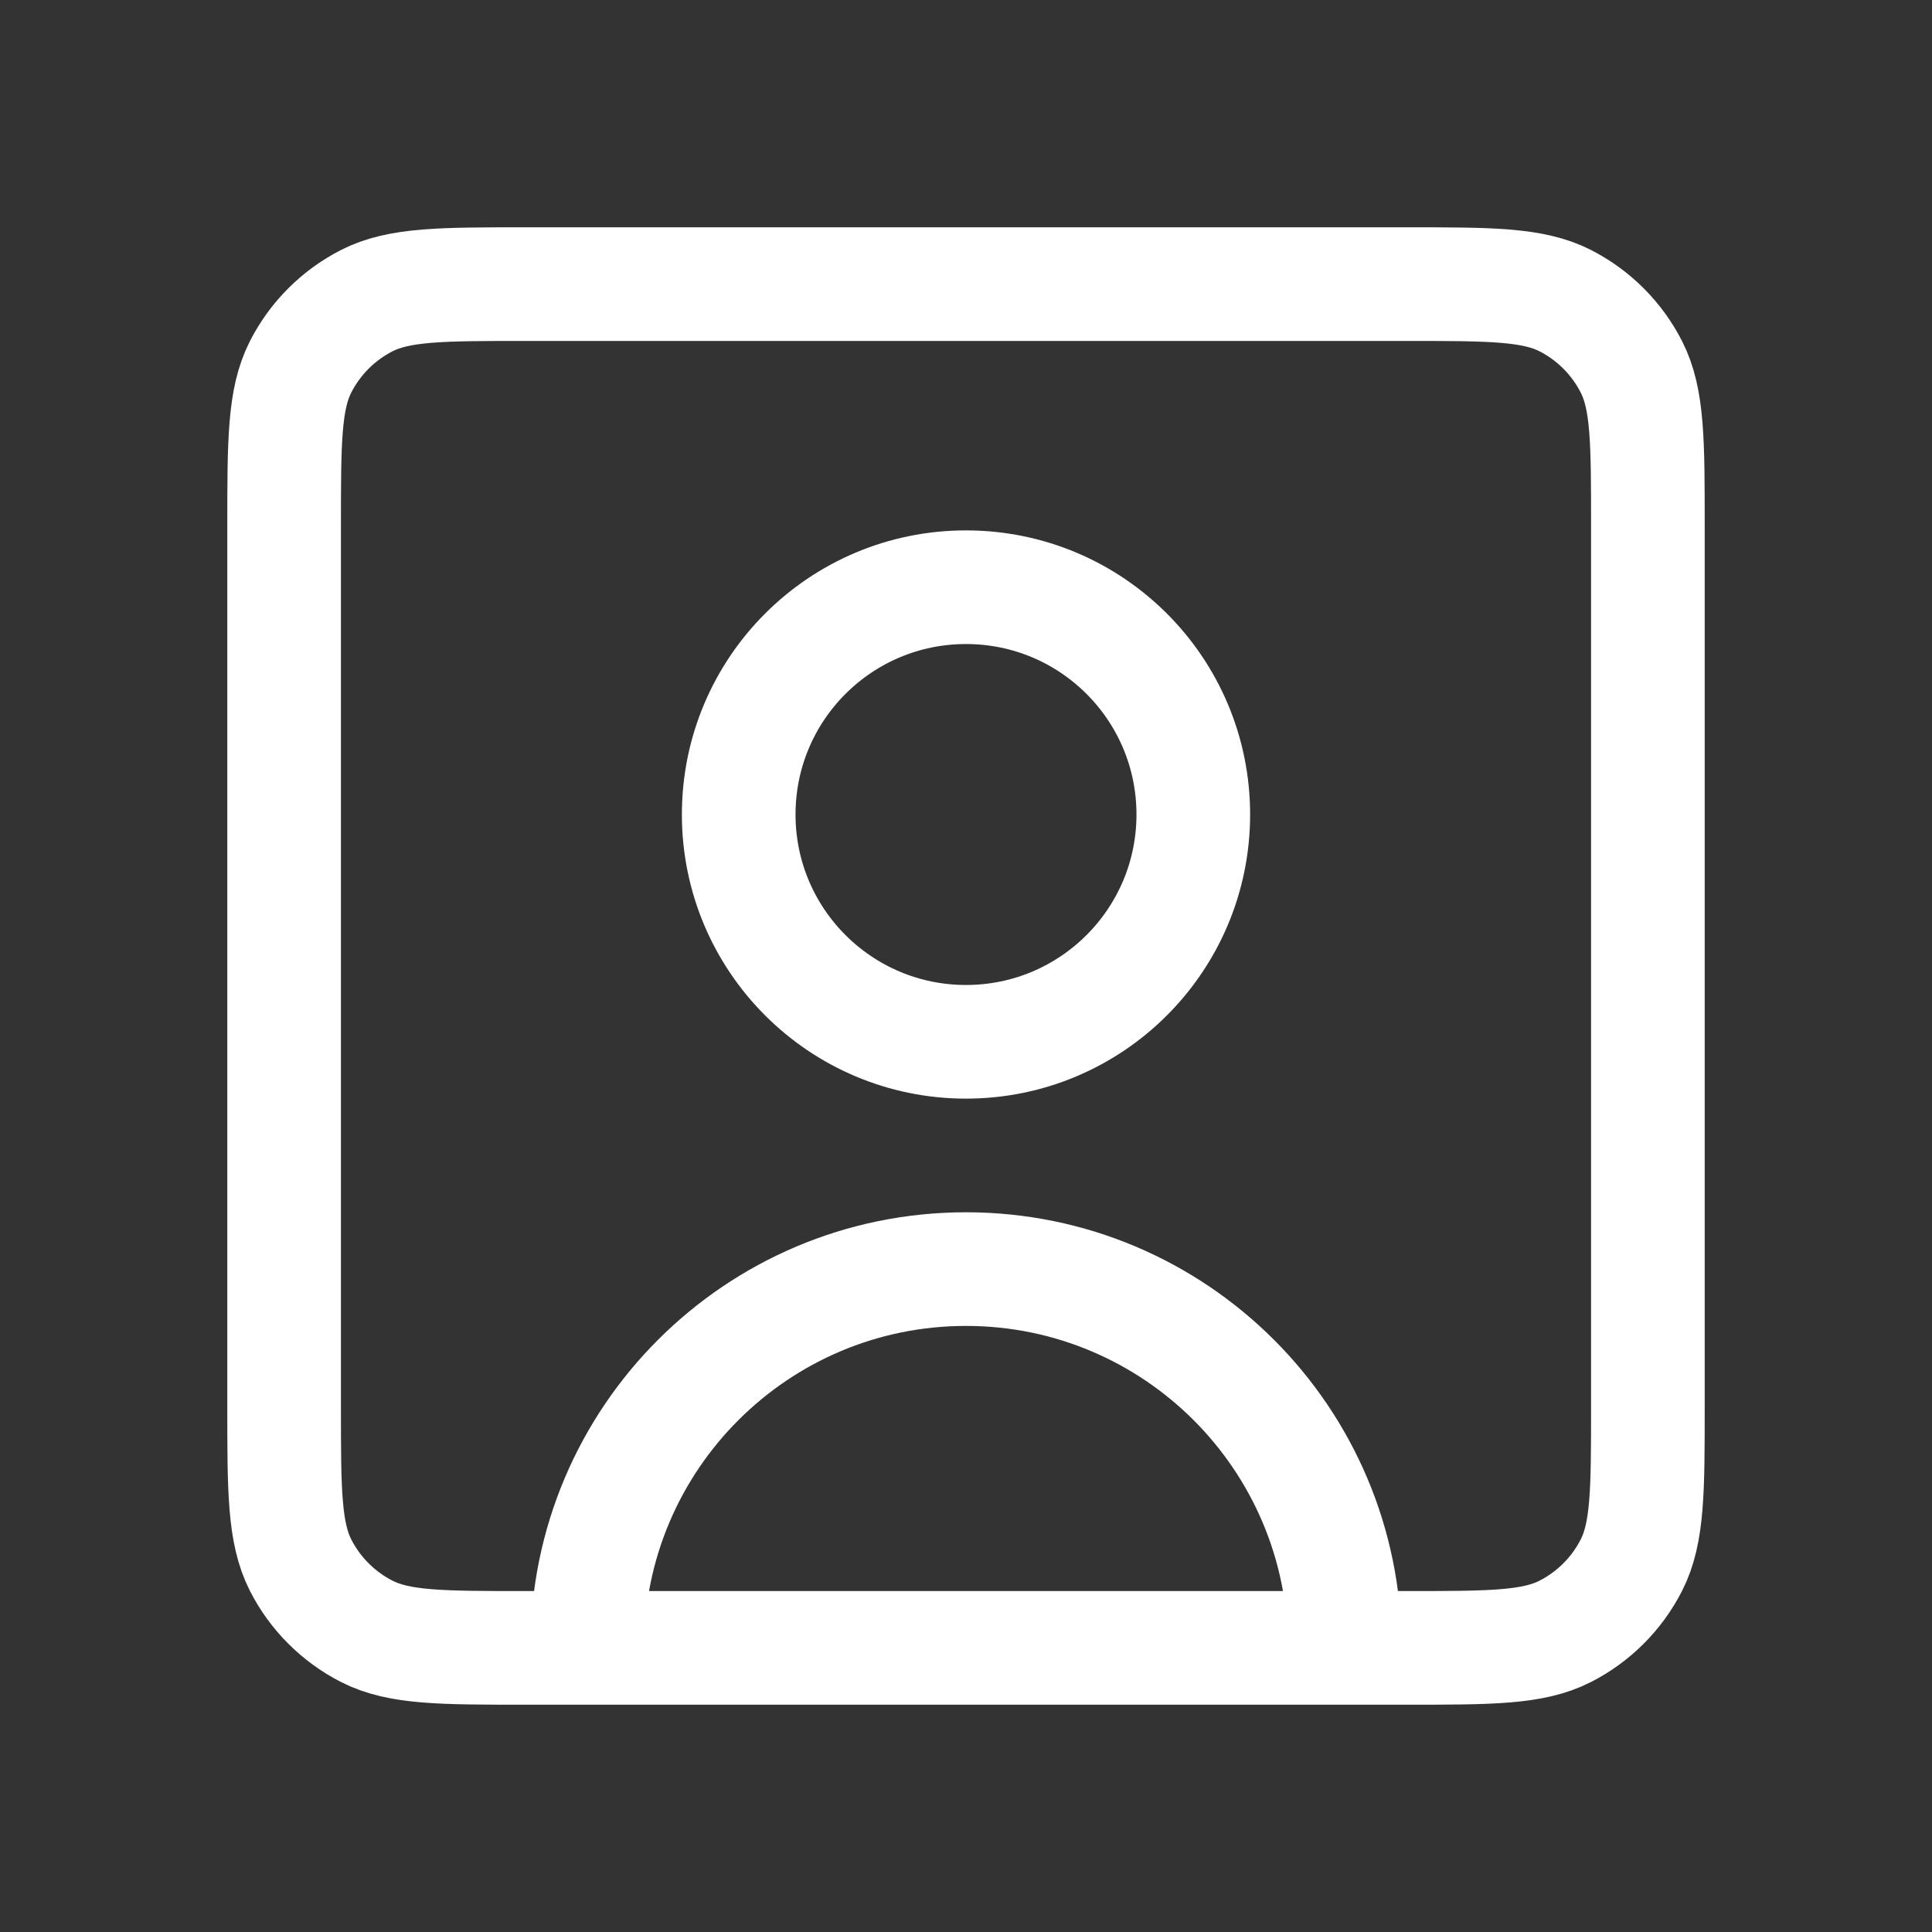 <svg width="17" height="17" viewBox="0 0 17 17" fill="none" xmlns="http://www.w3.org/2000/svg">
<rect x="0" y="0" width="17" height="17" fill="#333333" stroke="none"/>
<path d="M11.833 14.5C11.833 12.659 10.341 11.167 8.5 11.167C6.659 11.167 5.167 12.659 5.167 14.5M11.833 14.5H12.369C13.114 14.5 13.487 14.5 13.772 14.355C14.023 14.227 14.227 14.023 14.355 13.772C14.5 13.487 14.5 13.114 14.5 12.369V4.631C14.5 3.886 14.5 3.513 14.355 3.228C14.227 2.977 14.023 2.773 13.772 2.645C13.486 2.5 13.114 2.5 12.367 2.5H4.633C3.887 2.5 3.513 2.5 3.228 2.645C2.977 2.773 2.773 2.977 2.645 3.228C2.5 3.513 2.5 3.887 2.5 4.633V12.367C2.5 13.114 2.5 13.486 2.645 13.772C2.773 14.023 2.977 14.227 3.228 14.355C3.513 14.5 3.886 14.5 4.631 14.5H5.167M11.833 14.5H5.167M8.5 9.167C7.395 9.167 6.5 8.271 6.5 7.167C6.5 6.062 7.395 5.167 8.5 5.167C9.605 5.167 10.5 6.062 10.5 7.167C10.5 8.271 9.605 9.167 8.5 9.167Z" stroke="white" stroke-linecap="round" stroke-linejoin="round"/>
</svg>
